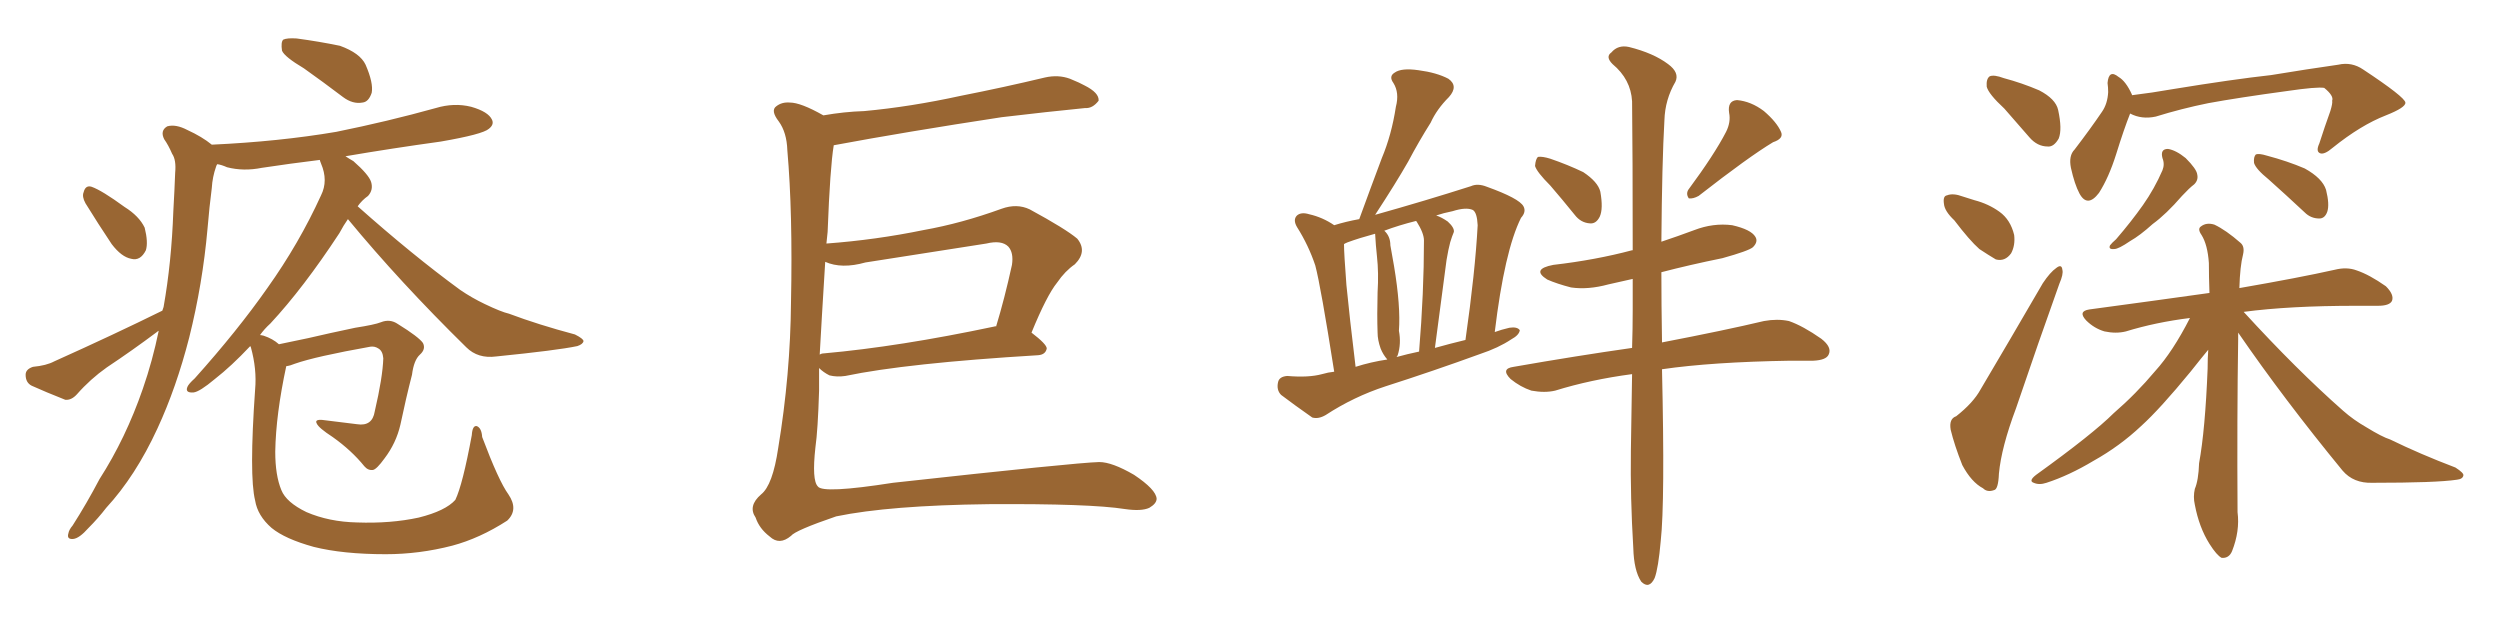 <svg xmlns="http://www.w3.org/2000/svg" xmlns:xlink="http://www.w3.org/1999/xlink" width="600" height="150"><path fill="#996633" padding="10" d="M72.95 16.41L72.95 16.41Q68.26 13.62 67.68 12.16L67.68 12.16Q67.38 10.11 67.97 9.52L67.97 9.52Q68.85 9.08 71.19 9.23L71.19 9.23Q76.61 9.96 81.59 10.99L81.59 10.99Q86.43 12.74 87.74 15.53L87.74 15.53Q89.65 19.92 89.21 22.27L89.21 22.27Q88.48 24.46 87.01 24.61L87.01 24.61Q84.67 25.05 82.32 23.29L82.32 23.29Q77.49 19.63 72.95 16.41ZM20.51 48.78L20.51 48.78Q19.63 47.17 20.07 46.14L20.07 46.14Q20.51 44.38 21.97 44.82L21.97 44.82Q24.46 45.70 29.88 49.66L29.88 49.66Q33.40 51.86 34.72 54.64L34.72 54.64Q35.60 58.15 35.01 60.06L35.01 60.06Q33.69 62.70 31.49 62.11L31.49 62.11Q29.15 61.67 26.81 58.59L26.81 58.59Q23.58 53.76 20.51 48.78ZM122.02 118.65L122.02 118.65L122.02 118.65Q124.51 122.31 121.73 124.95L121.73 124.95Q115.14 129.20 108.54 130.96L108.54 130.96Q100.63 133.01 92.58 133.01L92.58 133.01Q82.32 133.01 75.29 131.25L75.29 131.25Q68.41 129.35 65.19 126.71L65.19 126.71Q61.82 123.78 61.23 120.12L61.23 120.12Q59.77 114.26 61.23 93.46L61.23 93.46Q61.67 88.62 60.21 83.35L60.21 83.35Q60.06 83.06 60.06 83.06L60.06 83.06Q55.52 87.89 51.56 90.97L51.56 90.97Q47.90 94.04 46.44 94.19L46.44 94.19Q44.38 94.34 44.97 92.87L44.97 92.87Q45.26 92.14 46.73 90.82L46.73 90.82Q56.98 79.39 64.16 69.14L64.16 69.14Q71.78 58.45 77.05 46.88L77.05 46.88Q78.81 43.36 77.05 39.26L77.05 39.26Q76.76 38.53 76.76 38.38L76.76 38.38Q69.58 39.26 62.84 40.28L62.84 40.28Q58.45 41.16 54.49 40.14L54.49 40.14Q53.17 39.55 52.15 39.40L52.15 39.40Q52.00 39.55 51.86 39.99L51.86 39.99Q50.98 42.48 50.83 45.12L50.83 45.12Q50.24 49.66 49.80 54.93L49.80 54.93Q48.63 68.12 45.41 81.01L45.41 81.01Q42.33 93.02 37.79 102.83L37.79 102.83Q32.52 114.26 25.49 121.88L25.49 121.88Q23.58 124.37 21.24 126.71L21.24 126.71Q19.04 129.20 17.58 129.35L17.58 129.35Q15.97 129.49 16.41 128.03L16.41 128.03Q16.55 127.15 17.43 126.12L17.43 126.12Q20.80 120.85 23.88 114.99L23.88 114.99Q30.18 105.18 34.28 93.31L34.28 93.31Q36.62 86.57 38.09 79.39L38.09 79.39Q37.79 79.54 37.65 79.69L37.65 79.69Q31.79 84.08 25.63 88.18L25.63 88.18Q21.68 90.97 18.46 94.63L18.46 94.63Q17.14 96.09 15.67 95.95L15.67 95.95Q10.84 94.04 7.62 92.58L7.62 92.58Q6.15 91.85 6.15 89.94L6.15 89.94Q6.15 88.62 7.91 88.04L7.91 88.04Q11.13 87.74 13.04 86.72L13.04 86.72Q27.39 80.27 38.96 74.56L38.96 74.56Q39.11 74.12 39.26 73.68L39.26 73.68Q41.16 62.99 41.60 50.68L41.60 50.68Q41.89 45.56 42.04 41.46L42.04 41.46Q42.33 38.38 41.31 36.91L41.31 36.91Q40.43 34.86 39.40 33.40L39.40 33.40Q38.38 31.35 40.14 30.32L40.14 30.32Q42.19 29.74 44.97 31.20L44.97 31.20Q48.49 32.81 50.83 34.72L50.83 34.72Q66.94 33.98 80.71 31.64L80.71 31.64Q93.02 29.15 104.59 25.93L104.59 25.93Q108.98 24.61 113.09 25.63L113.09 25.63Q117.19 26.81 118.07 28.71L118.07 28.71Q118.65 29.88 117.33 30.91L117.33 30.91Q115.87 32.23 105.76 33.98L105.76 33.98Q94.04 35.60 82.91 37.50L82.91 37.50Q83.79 38.09 84.81 38.67L84.81 38.67Q88.48 41.89 89.06 43.65L89.06 43.65Q89.65 45.56 88.33 47.02L88.33 47.02Q86.87 48.05 85.84 49.51L85.84 49.51Q99.02 61.23 110.45 69.58L110.45 69.58Q113.23 71.48 116.31 72.95L116.31 72.95Q120.26 74.85 122.17 75.29L122.17 75.29Q129.20 77.93 137.99 80.27L137.99 80.27Q140.04 81.30 140.04 81.88L140.04 81.88Q139.89 82.62 138.57 83.06L138.57 83.06Q133.74 84.08 119.09 85.55L119.09 85.55Q114.70 86.13 111.91 83.35L111.91 83.35Q95.95 67.68 83.50 52.59L83.50 52.59Q82.47 54.05 81.45 55.96L81.45 55.96Q72.80 69.14 64.89 77.64L64.89 77.64Q63.43 78.96 62.40 80.42L62.40 80.42Q62.70 80.42 63.28 80.57L63.28 80.57Q65.48 81.30 66.94 82.62L66.94 82.62Q69.87 82.03 73.97 81.15L73.97 81.15Q78.96 79.98 85.25 78.66L85.25 78.66Q89.94 77.93 91.41 77.34L91.41 77.34Q93.60 76.46 95.51 77.78L95.51 77.78Q100.49 80.86 101.51 82.32L101.51 82.32Q102.25 83.79 100.78 85.11L100.78 85.11Q99.32 86.43 98.88 89.94L98.88 89.94Q97.41 95.65 96.09 101.95L96.09 101.95Q95.07 106.35 92.29 110.01L92.29 110.01Q90.38 112.65 89.50 112.79L89.50 112.79Q88.33 112.94 87.45 111.91L87.45 111.91Q84.38 108.11 79.83 104.88L79.83 104.88Q76.46 102.69 76.03 101.66L76.03 101.66Q75.44 100.63 77.34 100.78L77.34 100.78Q81.15 101.22 85.69 101.81L85.69 101.81Q89.36 102.39 89.94 98.73L89.94 98.73Q91.85 90.53 91.99 85.99L91.99 85.99Q91.85 84.23 90.82 83.64L90.82 83.64Q89.94 83.06 88.92 83.20L88.92 83.20Q75.73 85.55 70.75 87.30L70.75 87.30Q69.73 87.74 68.70 87.89L68.70 87.89Q66.21 99.46 66.06 108.40L66.06 108.40Q66.06 114.11 67.53 117.63L67.53 117.63Q68.70 120.56 73.54 122.90L73.54 122.90Q78.96 125.24 85.69 125.39L85.69 125.39Q93.75 125.68 100.49 124.22L100.49 124.22Q106.93 122.61 109.28 119.97L109.28 119.97Q111.04 116.31 113.23 104.44L113.23 104.44Q113.38 102.10 114.40 102.25L114.40 102.25Q115.58 102.69 115.72 104.88L115.72 104.88Q119.68 115.43 122.02 118.65ZM196.58 88.33L196.58 88.33Q196.58 91.99 196.58 93.75L196.58 93.75Q196.29 103.27 195.70 107.37L195.70 107.37Q194.82 115.28 196.29 116.75L196.29 116.75Q197.46 118.51 214.31 115.87L214.31 115.87Q258.11 111.04 263.82 110.89L263.82 110.89Q266.89 110.89 272.17 113.96L272.17 113.96Q277.44 117.48 277.59 119.68L277.59 119.68Q277.59 120.85 275.83 121.88L275.83 121.88Q273.93 122.75 269.97 122.17L269.97 122.17Q261.62 120.85 237.30 121.00L237.30 121.00Q213.43 121.29 200.68 123.93L200.68 123.93Q190.87 127.29 189.84 128.61L189.84 128.61Q187.06 130.96 184.72 128.76L184.72 128.76Q182.23 126.86 181.35 124.22L181.35 124.22Q179.44 121.44 182.67 118.65L182.67 118.65Q185.45 116.46 186.77 107.52L186.77 107.52Q189.70 89.79 189.84 72.51L189.84 72.51Q190.28 51.12 188.96 36.04L188.96 36.04Q188.82 31.79 186.91 29.15L186.91 29.15Q184.86 26.51 186.33 25.49L186.33 25.49Q187.65 24.46 189.55 24.61L189.55 24.61Q192.19 24.61 197.61 27.69L197.61 27.69Q202.59 26.81 207.42 26.66L207.42 26.66Q218.55 25.63 230.57 23.00L230.57 23.00Q240.97 20.95 250.78 18.60L250.78 18.60Q254.00 17.87 256.79 18.90L256.79 18.90Q259.28 19.92 260.30 20.51L260.30 20.51Q263.82 22.27 263.67 24.17L263.67 24.17Q262.21 26.07 260.45 25.93L260.45 25.93Q251.51 26.81 240.38 28.13L240.38 28.13Q217.38 31.64 200.10 34.86L200.10 34.86Q199.22 40.14 198.63 55.66L198.63 55.66Q198.49 56.98 198.34 58.45L198.34 58.45Q210.21 57.57 221.63 55.22L221.63 55.22Q230.71 53.61 240.38 50.10L240.38 50.10Q244.04 48.78 247.12 50.24L247.12 50.24Q255.76 54.93 258.54 57.28L258.54 57.28Q261.04 60.35 257.96 63.43L257.96 63.43Q255.62 65.04 253.71 67.82L253.71 67.82Q251.22 70.90 247.56 79.83L247.56 79.83Q251.22 82.62 251.22 83.64L251.22 83.64Q250.93 85.11 249.17 85.25L249.17 85.25Q217.53 87.16 202.88 90.23L202.88 90.23Q200.83 90.53 199.07 90.09L199.07 90.09Q197.61 89.36 196.58 88.33ZM238.62 78.37L238.62 78.37L238.62 78.37Q238.92 78.22 239.06 78.37L239.06 78.37Q241.11 71.63 242.87 63.57L242.87 63.57Q243.31 60.64 241.99 59.18L241.99 59.18Q240.38 57.57 236.72 58.45L236.72 58.45Q222.66 60.64 207.71 62.99L207.71 62.99Q202.00 64.60 198.05 62.84L198.05 62.84Q197.17 77.05 196.73 85.11L196.73 85.11Q197.17 84.81 197.75 84.81L197.75 84.81Q215.77 83.20 238.62 78.37ZM320.21 89.21L320.21 89.21Q316.99 68.70 315.67 63.72L315.67 63.72Q314.06 58.89 311.28 54.49L311.28 54.49Q310.25 52.73 311.28 51.71L311.28 51.71Q312.30 50.83 314.21 51.42L314.21 51.42Q317.43 52.15 320.21 54.05L320.21 54.05Q323.00 53.17 326.22 52.59L326.22 52.59Q329.00 44.97 331.64 37.94L331.64 37.94Q333.98 32.37 335.01 25.63L335.01 25.63Q335.89 22.27 334.42 19.92L334.42 19.92Q333.25 18.31 334.72 17.43L334.72 17.43Q336.33 16.26 340.43 16.85L340.43 16.85Q344.82 17.43 347.61 18.90L347.61 18.90Q350.10 20.65 347.75 23.29L347.75 23.29Q344.82 26.22 343.36 29.44L343.36 29.44Q340.58 33.84 337.94 38.82L337.94 38.82Q335.01 43.95 330.03 51.56L330.03 51.56Q342.04 48.19 353.03 44.68L353.03 44.68Q354.64 43.95 356.84 44.82L356.84 44.82Q364.60 47.61 365.63 49.51L365.63 49.51Q366.36 50.83 365.04 52.29L365.04 52.29Q361.08 60.21 358.74 79.69L358.74 79.69Q360.35 79.10 362.26 78.66L362.26 78.66Q364.16 78.37 364.75 79.25L364.75 79.25Q364.60 80.42 362.70 81.45L362.70 81.45Q359.62 83.50 355.22 84.96L355.22 84.96Q343.95 89.06 332.52 92.72L332.52 92.72Q324.90 95.21 318.16 99.61L318.16 99.61Q316.41 100.63 314.94 100.20L314.94 100.20Q310.55 97.12 307.47 94.78L307.47 94.78Q306.30 93.60 306.74 91.70L306.74 91.70Q307.03 90.38 308.94 90.23L308.94 90.23Q314.06 90.67 317.29 89.79L317.29 89.79Q318.75 89.36 320.21 89.21ZM344.38 83.50L344.38 83.50Q348.05 82.47 351.71 81.59L351.71 81.59Q354.05 65.19 354.64 54.05L354.64 54.05Q354.49 50.98 353.47 50.39L353.47 50.39Q351.86 49.66 348.63 50.68L348.63 50.68Q346.44 51.12 344.68 51.71L344.68 51.71Q346.00 52.15 347.46 53.17L347.46 53.17Q349.07 54.64 348.93 55.66L348.93 55.66Q348.49 56.69 348.05 58.15L348.05 58.15Q347.61 59.77 347.17 62.40L347.17 62.40Q345.85 72.36 344.38 83.50ZM335.16 85.69L335.16 85.69Q337.79 84.96 340.58 84.38L340.58 84.38Q341.75 70.17 341.75 57.71L341.75 57.71Q341.75 55.96 339.99 53.17L339.99 53.17Q339.84 53.03 339.84 53.03L339.84 53.03Q335.74 54.05 332.23 55.37L332.23 55.37Q333.69 56.69 333.69 58.89L333.69 58.89Q334.13 61.52 334.57 63.87L334.57 63.87Q336.18 73.54 335.74 79.39L335.74 79.39Q336.33 82.47 335.45 85.25L335.45 85.25Q335.30 85.55 335.16 85.69ZM325.34 88.04L325.34 88.04Q329.00 86.87 332.96 86.28L332.96 86.28Q331.93 85.11 331.35 83.64L331.35 83.64Q330.62 81.59 330.62 79.83L330.62 79.83Q330.47 75.59 330.62 70.17L330.62 70.17Q330.91 65.48 330.47 61.52L330.47 61.52Q330.18 58.89 330.03 56.10L330.03 56.10Q326.22 57.13 323.44 58.15L323.44 58.15Q322.71 58.45 322.56 58.59L322.56 58.59Q322.56 60.79 323.14 68.41L323.14 68.41Q323.88 76.03 325.34 88.04ZM372.07 44.53L372.07 44.53Q368.85 41.31 368.41 39.84L368.41 39.84Q368.55 38.09 369.14 37.65L369.14 37.65Q370.17 37.50 372.07 38.09L372.07 38.09Q376.32 39.55 379.98 41.31L379.98 41.31Q383.50 43.65 384.08 46.00L384.08 46.00Q384.81 50.10 383.94 52.00L383.94 52.00Q383.06 53.76 381.59 53.61L381.59 53.61Q379.39 53.47 377.93 51.56L377.93 51.56Q374.85 47.75 372.07 44.53ZM414.26 31.64L414.26 31.64Q415.43 29.30 414.99 27.10L414.99 27.10Q414.55 24.17 416.89 24.02L416.89 24.02Q420.26 24.32 423.34 26.66L423.34 26.66Q426.42 29.30 427.44 31.64L427.44 31.64Q428.17 33.25 425.54 34.13L425.54 34.13Q419.68 37.65 407.67 47.02L407.67 47.02Q406.35 47.75 405.32 47.61L405.32 47.61Q404.59 46.58 405.18 45.56L405.18 45.56Q411.47 37.06 414.26 31.64ZM391.70 89.79L391.70 89.79L391.70 89.79Q381.74 91.11 373.24 93.75L373.24 93.75Q370.75 94.34 367.53 93.75L367.53 93.75Q364.89 92.87 362.55 90.97L362.55 90.97Q360.06 88.48 363.28 88.04L363.28 88.04Q378.37 85.40 391.70 83.50L391.70 83.50Q391.85 78.96 391.85 74.41L391.85 74.41Q391.85 70.46 391.85 66.94L391.85 66.94Q388.62 67.68 385.99 68.26L385.99 68.26Q381.15 69.58 377.05 68.99L377.05 68.99Q373.68 68.12 371.34 67.09L371.34 67.09Q367.38 64.60 372.80 63.57L372.80 63.57Q382.91 62.40 391.70 60.06L391.70 60.06Q391.70 60.06 391.85 60.06L391.85 60.06Q391.85 37.06 391.70 24.32L391.70 24.32Q391.41 19.04 387.01 15.38L387.01 15.38Q385.25 13.62 386.72 12.60L386.72 12.60Q388.33 10.69 390.97 11.28L390.97 11.28Q396.83 12.74 400.34 15.38L400.34 15.38Q403.13 17.43 402.10 19.63L402.10 19.63Q399.61 23.88 399.46 28.86L399.46 28.86Q398.88 38.96 398.73 58.01L398.73 58.01Q402.69 56.69 406.64 55.22L406.64 55.22Q411.18 53.47 415.72 54.05L415.72 54.05Q420.26 55.08 421.29 56.84L421.29 56.84Q422.02 58.01 420.70 59.33L420.70 59.33Q419.68 60.21 413.38 61.96L413.38 61.96Q405.47 63.57 398.73 65.33L398.73 65.33Q398.73 72.95 398.88 81.88L398.88 81.88Q398.88 82.03 398.88 82.18L398.88 82.18Q414.11 79.25 423.34 77.05L423.34 77.05Q426.56 76.46 429.35 77.05L429.35 77.05Q432.71 78.22 437.11 81.30L437.11 81.30Q439.75 83.35 438.87 85.11L438.87 85.11Q438.28 86.43 435.21 86.57L435.21 86.57Q432.42 86.57 429.64 86.57L429.64 86.57Q410.89 86.87 398.88 88.62L398.88 88.62Q399.61 120.41 398.58 129.79L398.58 129.79Q398.00 136.38 397.12 138.72L397.12 138.72Q395.80 141.50 393.90 139.60L393.90 139.60Q392.14 136.96 391.99 131.54L391.99 131.54Q391.26 119.38 391.41 108.25L391.41 108.25Q391.55 101.22 391.70 89.79ZM481.05 26.07L481.05 26.07Q477.25 22.56 476.81 20.80L476.81 20.80Q476.66 18.90 477.54 18.31L477.54 18.31Q478.56 17.87 480.91 18.75L480.91 18.75Q485.30 19.92 489.40 21.68L489.40 21.68Q493.36 23.73 493.95 26.37L493.95 26.37Q494.97 31.05 494.09 33.25L494.09 33.25Q492.92 35.30 491.46 35.16L491.46 35.16Q488.96 35.16 487.06 32.96L487.06 32.96Q483.84 29.30 481.05 26.07ZM469.04 52.88L469.04 52.88Q466.70 50.68 466.55 48.93L466.55 48.93Q466.26 47.02 467.29 46.88L467.29 46.88Q468.75 46.29 471.09 47.17L471.09 47.17Q472.41 47.61 473.88 48.05L473.88 48.05Q477.25 48.93 479.88 50.83L479.88 50.83Q482.52 52.73 483.40 56.40L483.40 56.40Q483.69 58.89 482.67 60.79L482.67 60.79Q481.20 62.84 479.00 62.26L479.00 62.26Q477.25 61.23 475.05 59.77L475.05 59.77Q472.71 57.71 469.04 52.88ZM469.48 99.90L469.48 99.90Q473.58 96.68 475.34 93.46L475.34 93.46Q482.37 81.59 490.28 67.97L490.28 67.97Q492.04 65.33 493.51 64.31L493.51 64.31Q494.82 63.28 494.97 64.75L494.97 64.75Q495.26 65.77 494.24 68.12L494.24 68.12Q489.26 82.03 483.84 98.00L483.84 98.00Q480.32 107.37 479.74 113.67L479.74 113.67Q479.59 117.48 478.56 117.63L478.56 117.63Q476.95 118.21 475.93 117.19L475.93 117.19Q473.14 115.72 470.95 111.62L470.95 111.62Q469.04 106.79 468.16 103.13L468.16 103.13Q467.72 100.49 469.48 99.90ZM511.23 27.25L511.23 27.25Q509.77 30.91 507.86 37.06L507.86 37.06Q506.10 42.63 503.76 46.29L503.76 46.29Q500.98 49.95 499.07 46.44L499.07 46.44Q497.90 44.24 497.02 40.28L497.02 40.28Q496.44 37.35 497.90 35.89L497.90 35.89Q501.71 30.91 504.49 26.81L504.49 26.81Q505.81 24.90 505.96 22.12L505.96 22.12Q505.96 20.95 505.81 19.92L505.81 19.92Q506.10 16.55 508.45 18.46L508.45 18.46Q510.21 19.48 511.67 22.71L511.67 22.71Q511.67 22.71 511.67 22.85L511.67 22.85Q516.50 22.27 521.48 21.39L521.48 21.39Q535.84 19.04 545.07 18.02L545.07 18.02Q554.00 16.55 561.18 15.53L561.18 15.53Q564.40 14.79 567.19 16.70L567.19 16.70Q577.15 23.29 577.29 24.61L577.29 24.61Q577.44 25.78 572.61 27.69L572.61 27.69Q566.60 30.03 559.86 35.45L559.86 35.45Q557.81 37.21 556.79 36.77L556.79 36.77Q555.76 36.33 556.64 34.42L556.64 34.42Q557.96 30.32 559.28 26.66L559.28 26.66Q559.86 24.76 559.72 24.17L559.72 24.17Q560.16 23.00 557.81 21.09L557.81 21.09Q556.05 20.80 549.02 21.83L549.02 21.83Q537.16 23.44 529.98 24.76L529.98 24.76Q523.54 26.07 517.38 27.98L517.38 27.98Q514.01 28.71 511.23 27.25ZM518.99 37.94L518.99 37.94Q518.41 35.74 520.31 35.74L520.31 35.74Q522.22 36.04 524.56 37.94L524.56 37.94Q527.20 40.58 527.34 41.89L527.34 41.89Q527.64 43.21 526.61 44.24L526.61 44.24Q525.44 45.12 523.68 47.02L523.68 47.02Q519.87 51.42 516.65 53.76L516.65 53.76Q513.57 56.54 511.23 57.86L511.23 57.86Q508.45 59.77 507.42 59.77L507.42 59.77Q505.96 59.91 506.40 58.89L506.40 58.89Q506.84 58.30 507.86 57.42L507.86 57.42Q511.52 53.17 514.31 49.22L514.31 49.22Q517.09 45.26 518.99 40.87L518.99 40.87Q519.58 39.40 518.99 37.94ZM544.48 43.07L544.48 43.07Q541.41 40.58 540.97 39.11L540.97 39.11Q540.82 37.65 541.41 37.06L541.41 37.06Q542.14 36.77 544.04 37.35L544.04 37.35Q549.02 38.67 553.13 40.43L553.13 40.43Q557.37 42.77 558.25 45.56L558.25 45.56Q559.13 49.07 558.54 50.83L558.54 50.83Q557.96 52.44 556.64 52.44L556.64 52.44Q554.59 52.44 553.13 50.98L553.13 50.98Q548.58 46.73 544.48 43.07ZM537.16 79.83L537.16 79.83L537.16 79.83Q537.16 80.57 537.16 81.45L537.16 81.45Q536.87 100.34 537.01 122.90L537.01 122.90Q537.60 127.44 535.69 132.28L535.69 132.28Q534.96 134.03 533.20 133.89L533.20 133.89Q532.03 133.30 530.27 130.52L530.27 130.52Q527.78 126.56 526.76 121.14L526.76 121.14Q526.32 119.24 526.76 117.33L526.76 117.33Q527.64 115.28 527.78 111.18L527.78 111.18Q529.25 103.13 529.83 88.48L529.83 88.48Q529.83 85.84 529.98 83.94L529.98 83.94Q528.52 85.69 525.73 89.21L525.73 89.21Q518.41 98.14 513.87 102.25L513.87 102.25Q508.74 107.08 502.44 110.60L502.44 110.60Q496.58 114.11 491.16 115.87L491.16 115.87Q489.40 116.46 488.09 115.87L488.09 115.87Q486.77 115.43 488.67 113.96L488.67 113.96Q502.29 104.15 507.28 99.17L507.28 99.17Q512.70 94.48 517.24 89.06L517.24 89.06Q521.48 84.38 525.59 76.32L525.59 76.32Q517.38 77.34 510.21 79.54L510.21 79.54Q507.86 80.13 505.08 79.54L505.08 79.54Q502.59 78.81 500.68 76.90L500.68 76.90Q498.63 74.71 501.42 74.27L501.42 74.27Q516.65 72.22 530.27 70.31L530.27 70.31Q530.13 66.36 530.13 63.13L530.13 63.13Q529.83 58.74 528.37 56.40L528.37 56.40Q527.34 54.93 528.22 54.35L528.22 54.35Q529.54 53.32 531.45 53.91L531.45 53.91Q534.23 55.22 537.74 58.30L537.74 58.30Q538.77 59.18 538.33 61.08L538.33 61.08Q537.60 63.87 537.45 69.14L537.45 69.14Q551.81 66.65 560.30 64.75L560.30 64.75Q563.23 64.01 565.58 64.89L565.58 64.89Q568.65 65.92 572.61 68.70L572.61 68.70Q574.66 70.75 574.07 72.22L574.07 72.22Q573.49 73.39 570.70 73.39L570.70 73.39Q568.21 73.39 565.43 73.39L565.43 73.39Q549.46 73.39 538.48 74.85L538.48 74.85Q551.22 88.77 562.35 98.58L562.35 98.58Q564.84 100.78 567.92 102.54L567.92 102.54Q571.73 104.88 573.63 105.47L573.63 105.47Q580.81 108.98 589.31 112.21L589.31 112.21Q591.36 113.53 591.21 114.11L591.21 114.11Q591.06 114.99 589.60 115.14L589.60 115.14Q584.77 115.87 569.38 115.87L569.38 115.87Q564.84 116.02 562.21 112.94L562.21 112.94Q548.14 95.80 537.16 79.83Z"/></svg>